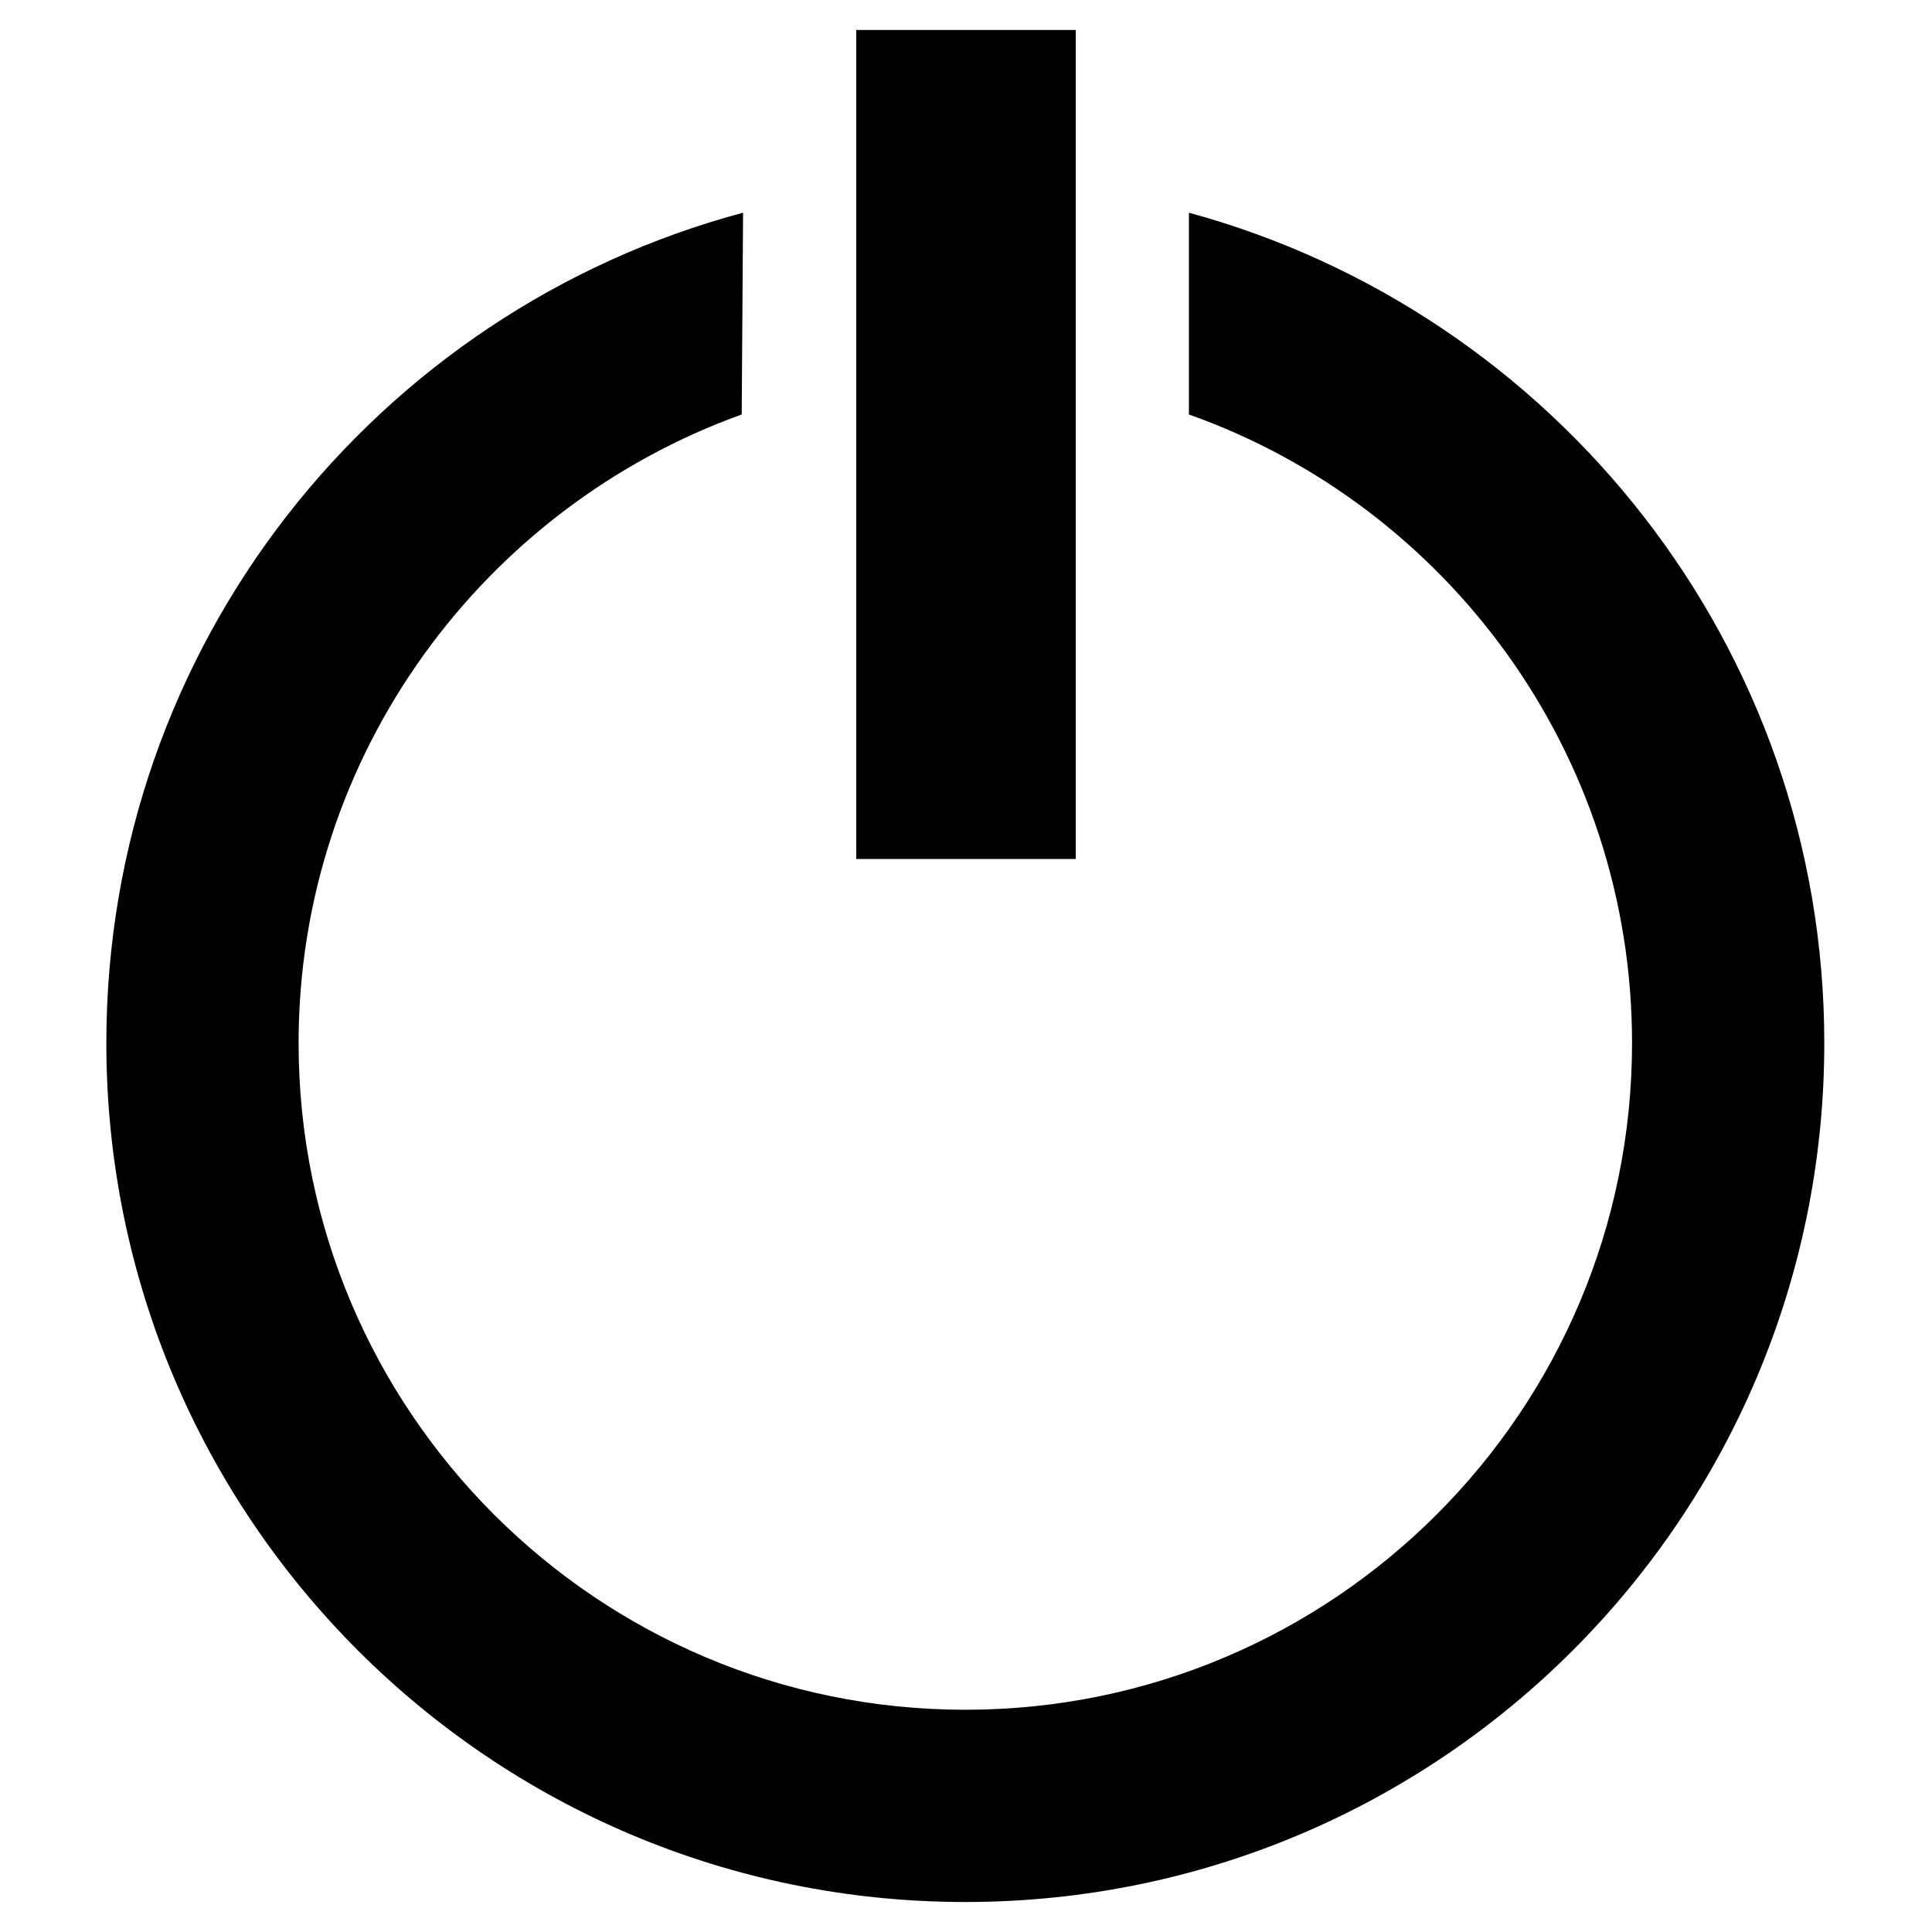 <?xml version="1.0" encoding="utf-8"?>
<!-- Generator: Adobe Illustrator 27.0.0, SVG Export Plug-In . SVG Version: 6.00 Build 0)  -->
<svg version="1.1" id="Vrstva_1" xmlns="http://www.w3.org/2000/svg" xmlns:xlink="http://www.w3.org/1999/xlink" x="0px" y="0px"
	 viewBox="0 0 141.7 141.7" style="enable-background:new 0 0 141.7 141.7;" xml:space="preserve">
<path d="M62.8,2.2V63h16.1V2.2L62.8,2.2L62.8,2.2z M54.5,15.6C27.6,22.8,7.8,47.3,7.8,76.5c0,34.8,28.2,63,63,63
	c34.8,0,63-28.2,63-63c0-29.1-19.8-53.6-46.6-60.9v14.8c18.9,6.7,32.5,24.8,32.5,46.1c0,27-21.9,48.9-48.9,48.9
	c-27,0-48.9-21.9-48.9-48.9c0-21.2,13.6-39.3,32.5-46.1L54.5,15.6L54.5,15.6z"/>
</svg>
